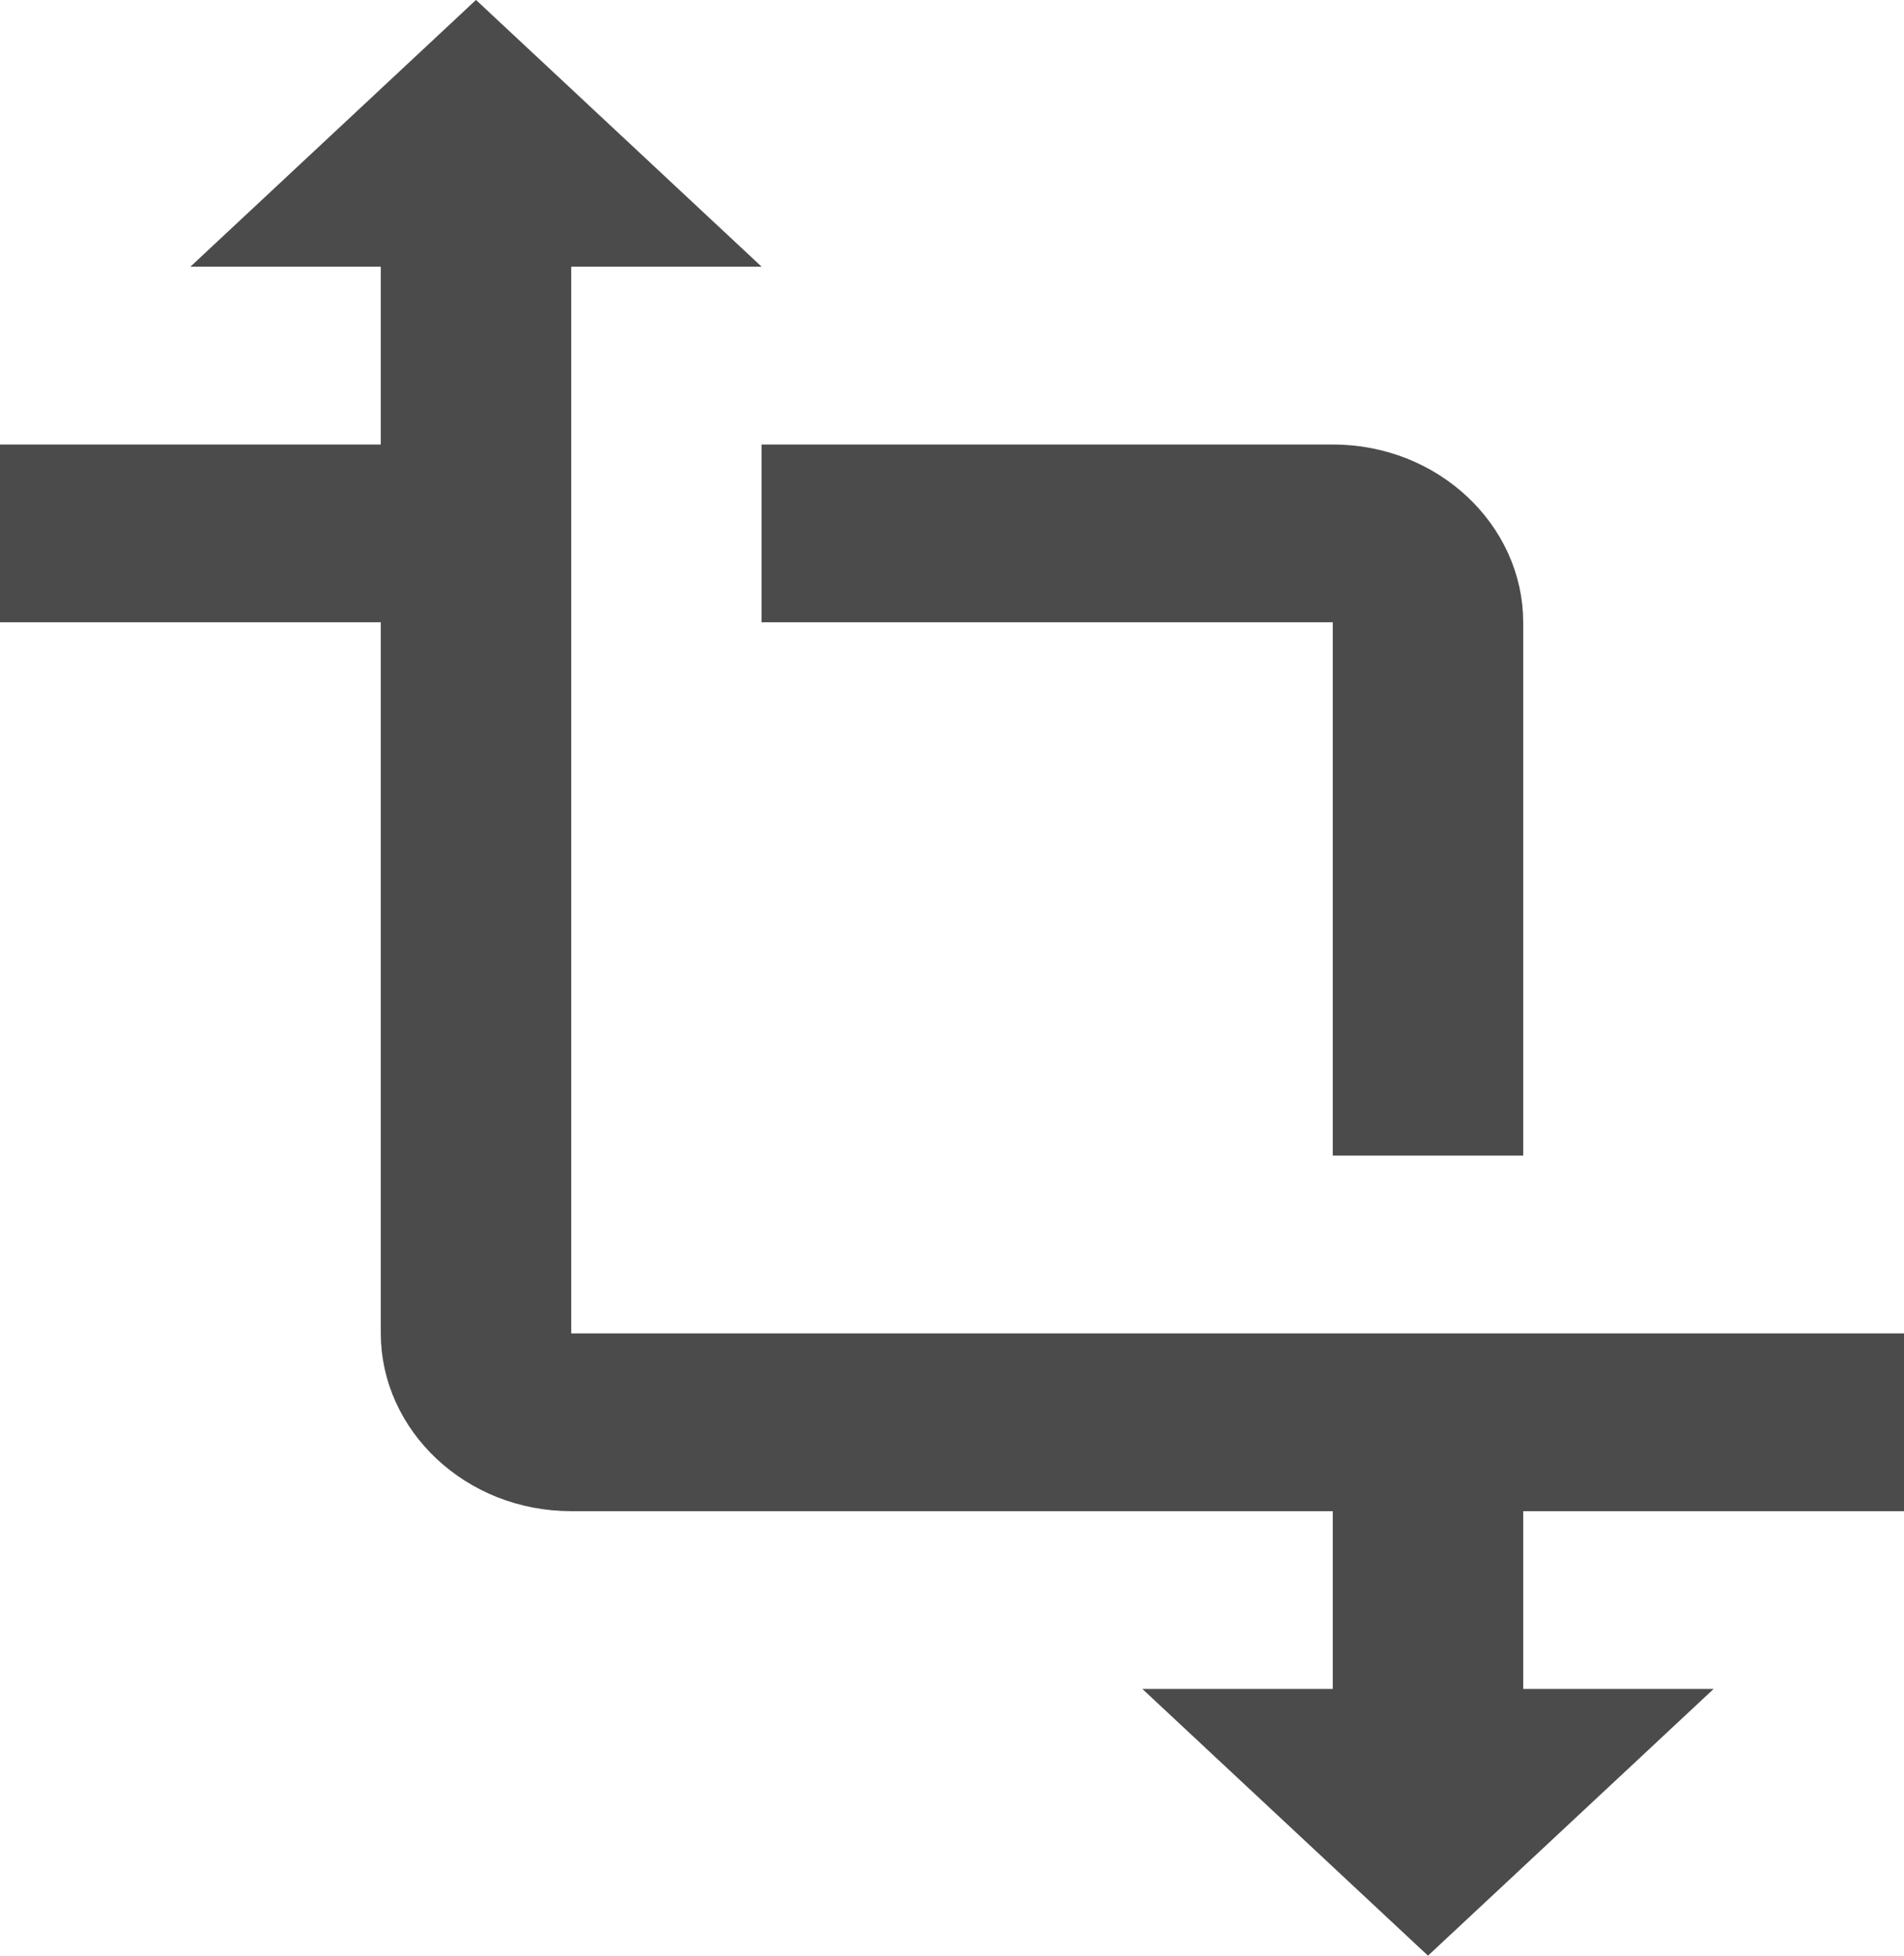 <svg width="37" height="38" viewBox="0 0 37 38" fill="none" xmlns="http://www.w3.org/2000/svg">
<path d="M13.532 4.682H10.6V26.409H36.5V28.863H29.1V33.318H32.032L27.75 37.316L23.468 33.318H26.4V28.863H11.1C9.308 28.863 7.9 27.501 7.9 25.909V11.591H0.5V9.137H7.9V4.682H4.968L9.25 0.683L13.532 4.682ZM25.9 9.137C27.692 9.137 29.1 10.499 29.1 12.091V21.954H26.4V11.591H15.3V9.137H25.9Z" fill="#4B4B4B" stroke="#4B4B4B"/>
</svg>
